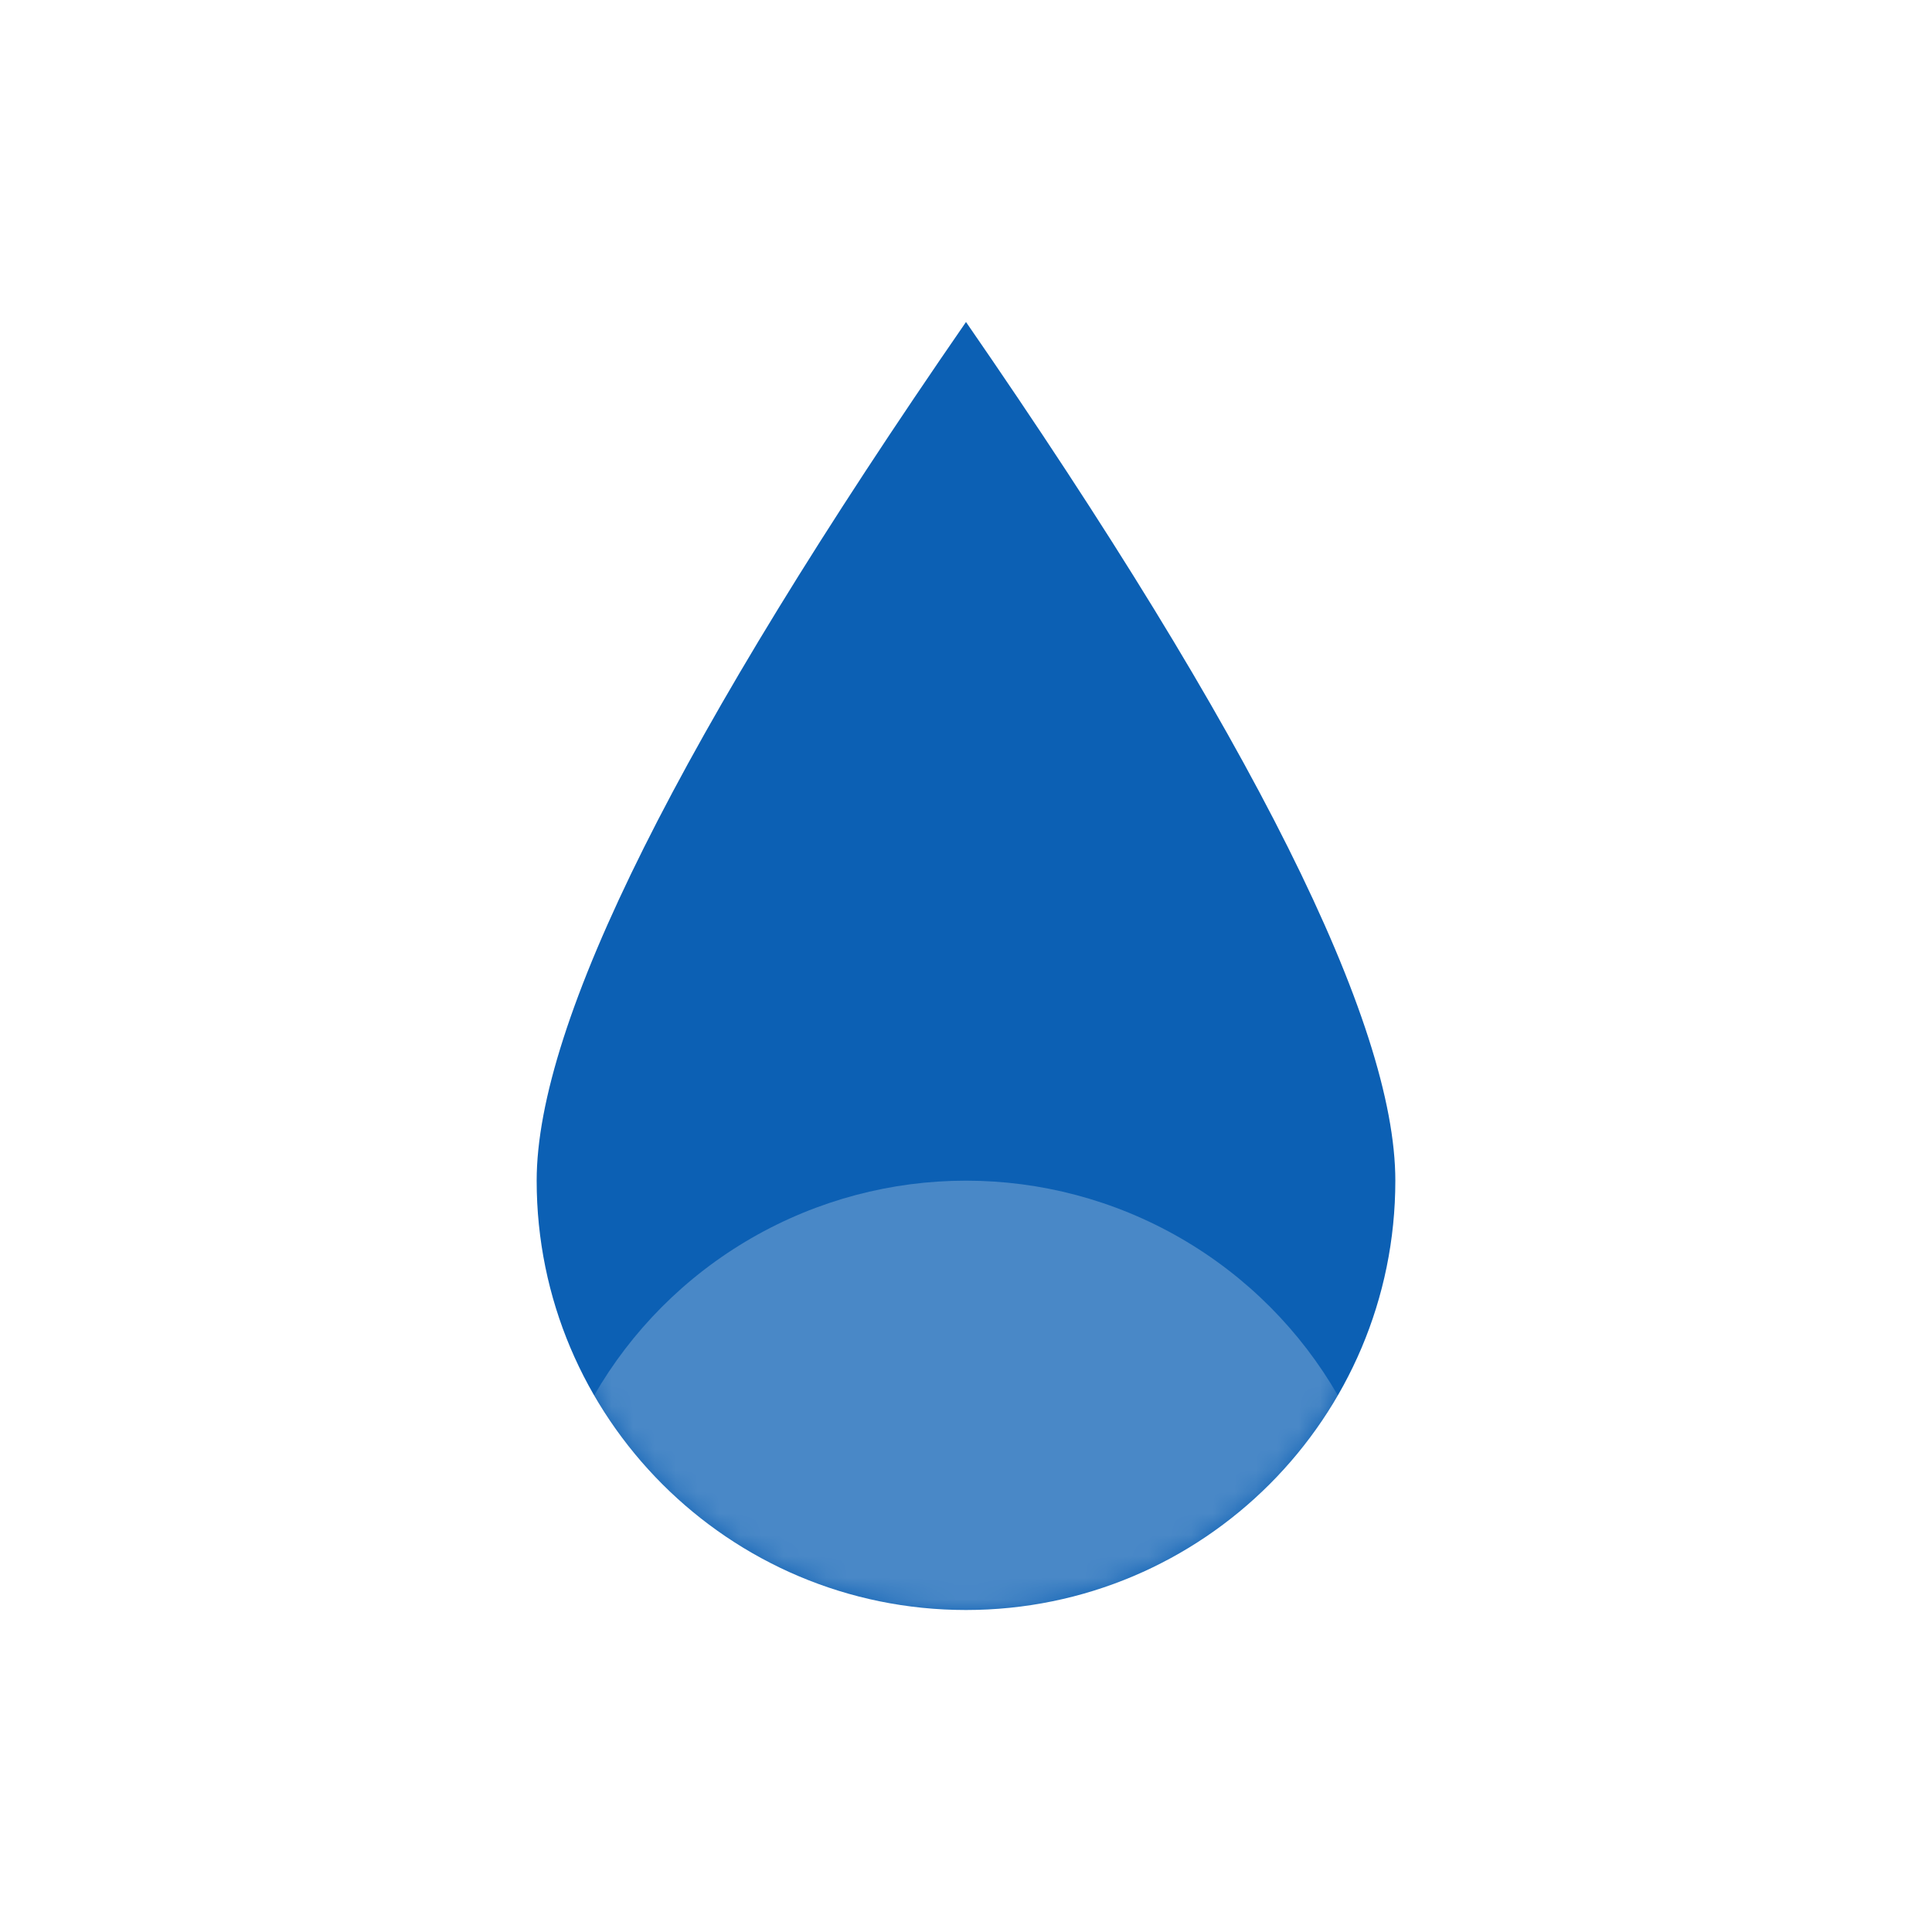 <?xml version="1.0" encoding="UTF-8"?>
<svg width="90px" height="90px" viewBox="0 0 90 90" version="1.1" xmlns="http://www.w3.org/2000/svg" xmlns:xlink="http://www.w3.org/1999/xlink">
    <!-- Generator: Sketch 49 (51002) - http://www.bohemiancoding.com/sketch -->
    <title>Color/Main/White</title>
    <desc>Created with Sketch.</desc>
    <defs>
        <path d="M20,60 C31.046,60 40,51.046 40,40 C40,32.636 33.333,19.303 20,0 C6.667,19.303 0,32.636 0,40 C0,51.046 8.954,60 20,60 Z" id="path-1"></path>
    </defs>
    <g id="Symbols" stroke="none" stroke-width="1" fill="none" fill-rule="evenodd">
        <g id="UI/Logo/Light/Icon">
            <g id="Logo/Light/Icon">
                <g id="Color/Main/White">
                    <g fill="#FFFFFF">
                        <rect x="0" y="0" width="90" height="90"></rect>
                    </g>
                    <g id="LogoGraph" stroke-width="1" transform="translate(25, 15)">
                        <g id="Mask">
                            <mask id="mask-2" fill="white">
                                <use xlink:href="#path-1"></use>
                            </mask>
                            <use fill="#0C60B4" fill-rule="evenodd" xlink:href="#path-1"></use>
                            <circle id="Oval-2" fill="#FFFFFF" fill-rule="evenodd" opacity="0.5" mask="url(#mask-2)" cx="20" cy="60" r="20"></circle>
                        </g>
                    </g>
                </g>
            </g>
        </g>
    </g>
</svg>